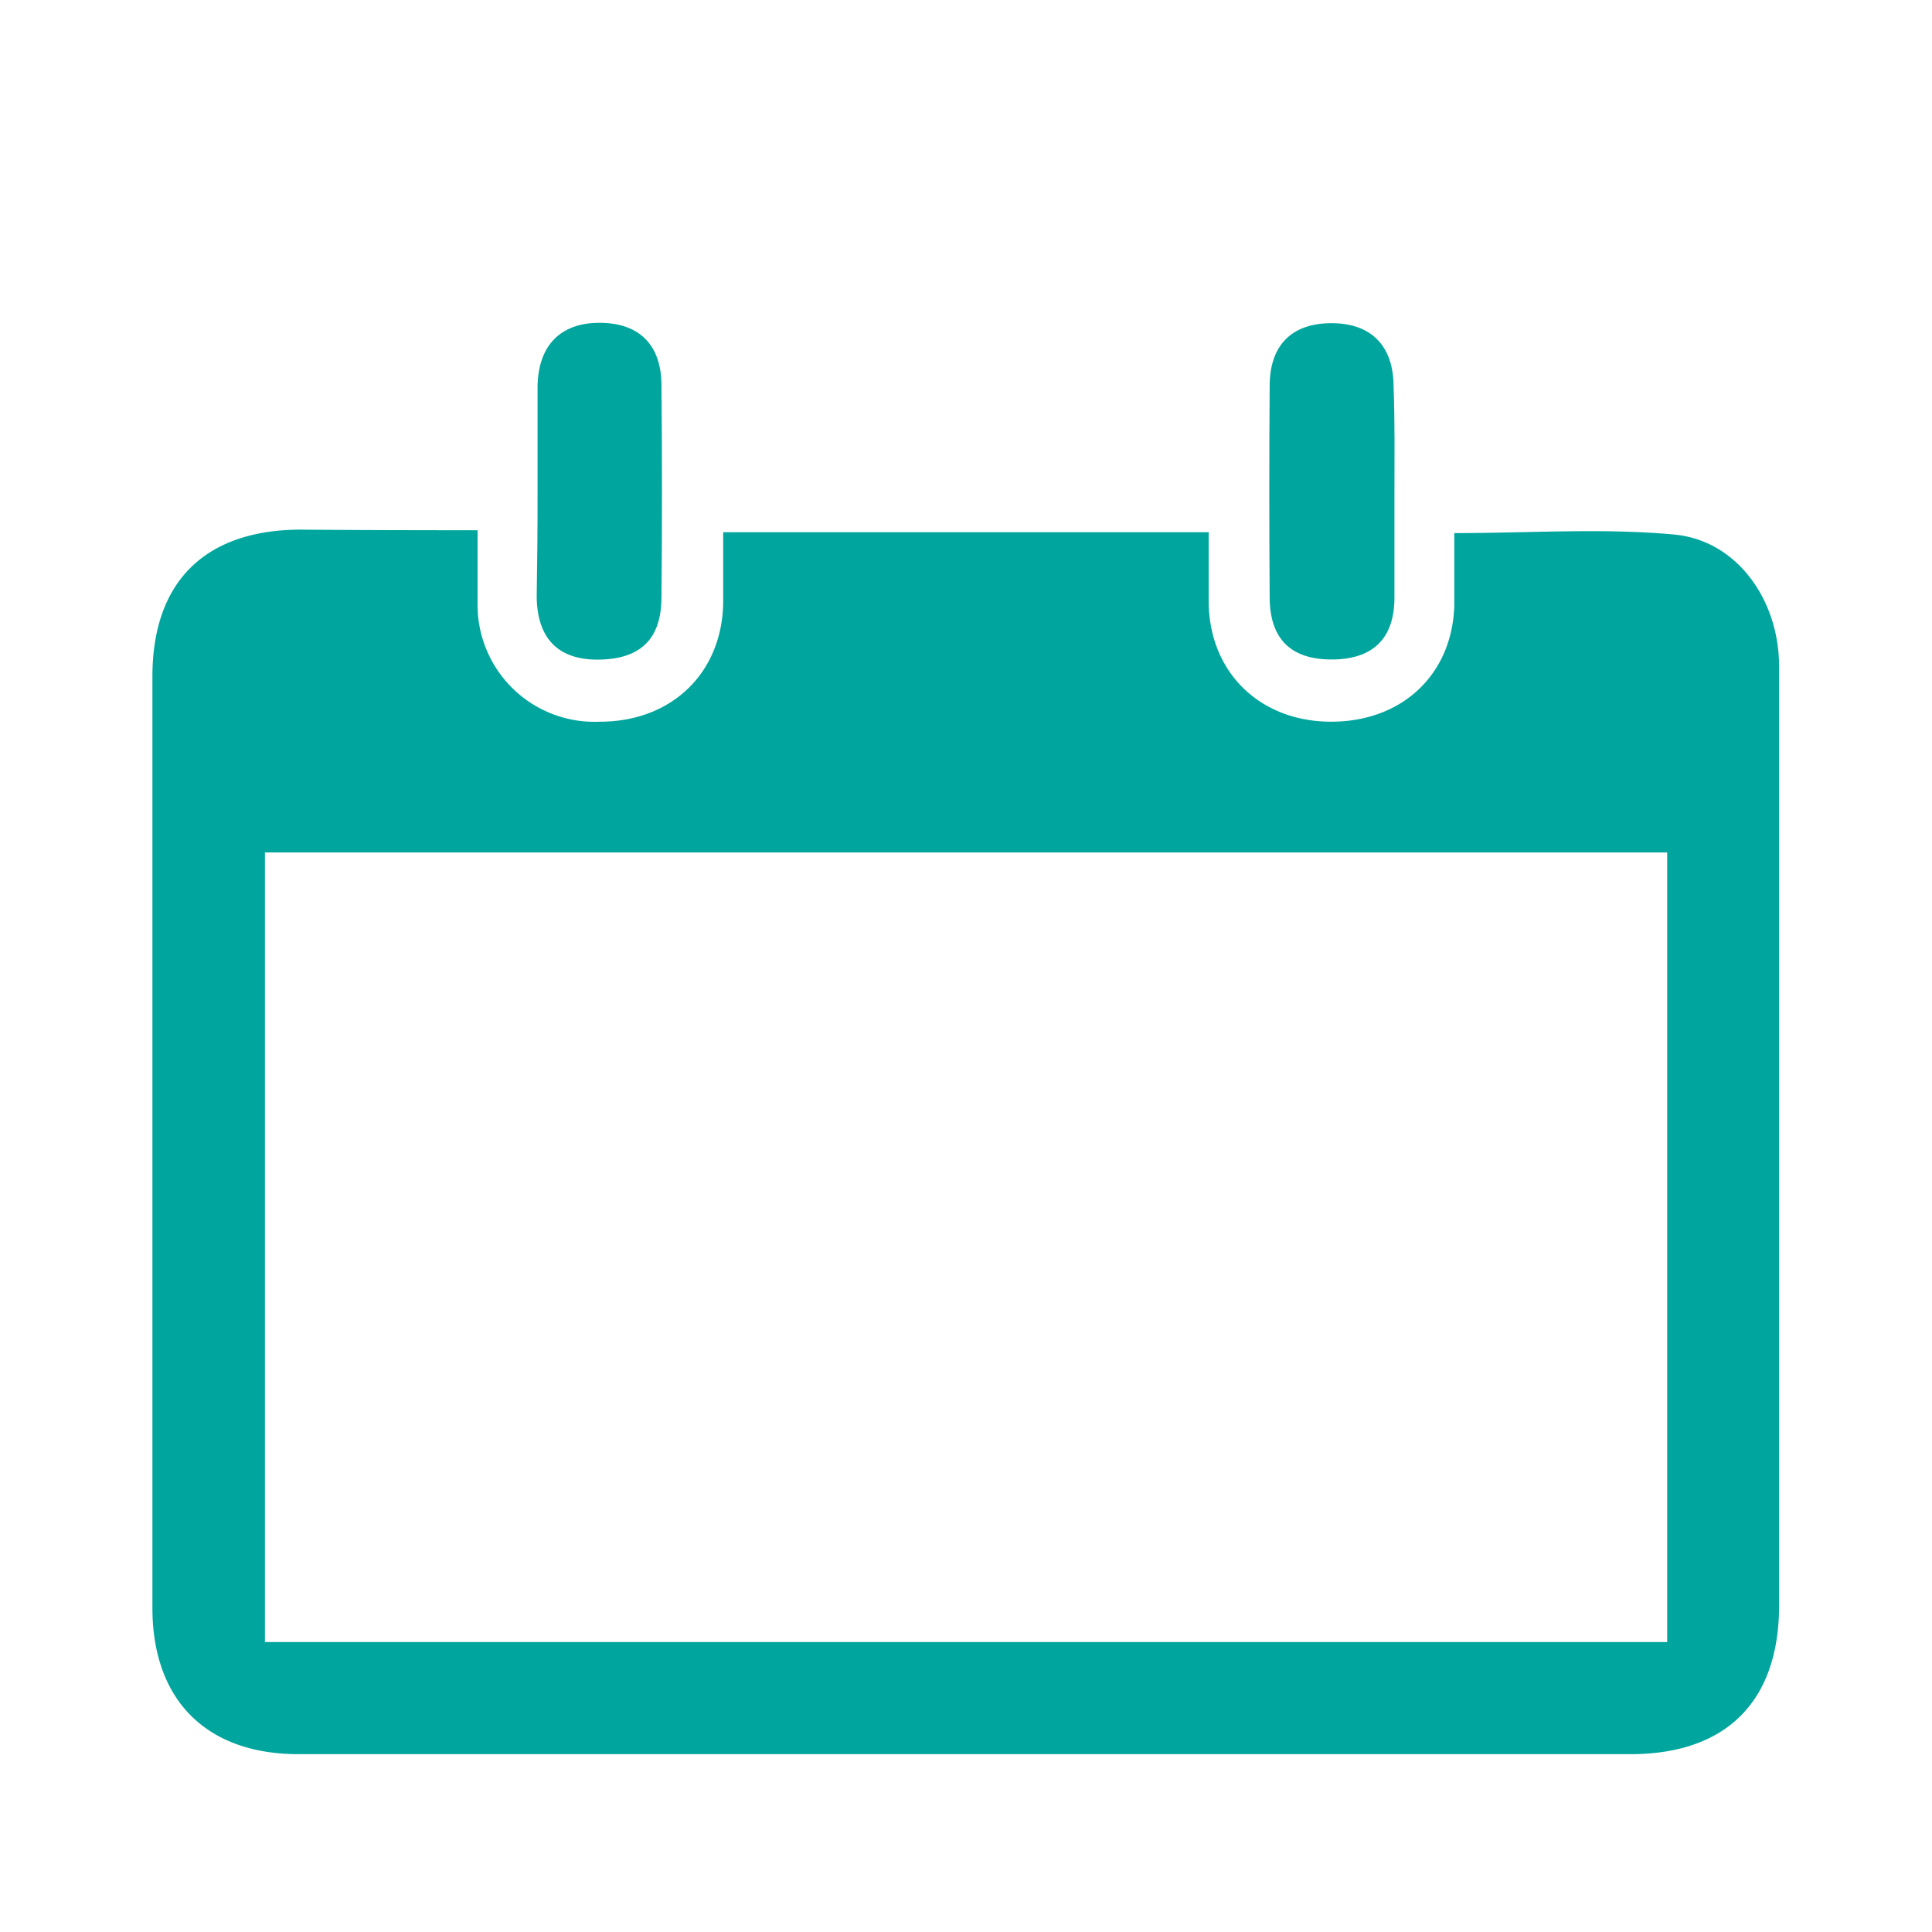 <svg id="Слой_1" data-name="Слой 1" xmlns="http://www.w3.org/2000/svg" viewBox="0 0 155.91 155.91"><defs><style>.cls-1{fill:#00a69d;}</style></defs><path class="cls-1" d="M38.54,42.79c0,2.12,0,4,0,5.82a9.44,9.44,0,0,0,9.88,9.63c5.77,0,9.84-3.92,9.94-9.57,0-1.85,0-3.71,0-5.72H97.54c0,2,0,3.86,0,5.72.09,5.65,4.19,9.59,9.93,9.57s9.73-3.86,9.89-9.38c0-1.93,0-3.86,0-5.84,6.14,0,12-.42,17.78.12,5,.48,8.4,5.22,8.43,10.57,0,10.62,0,21.23,0,31.85q0,22,0,44c0,7.75-4.27,12-12,12H24.09c-7.43,0-11.79-4.36-11.79-11.8q0-37.57,0-75.17c0-7.64,4.24-11.82,11.93-11.85C28.89,42.78,33.55,42.79,38.54,42.79Zm96,26H21.38v63.72H134.54Z"/><path class="cls-1" d="M43.38,39.81c0-2.88,0-5.76,0-8.64.06-3.32,1.87-5.12,5-5.12s5,1.71,5,5.07q.08,8.54,0,17.05c0,3.42-1.71,5-5,5.06s-5-1.65-5.07-5C43.35,45.41,43.39,42.61,43.38,39.81Z"/><path class="cls-1" d="M112.53,39.81c0,2.8,0,5.61,0,8.41,0,3.35-1.78,5-5.07,5s-5-1.65-5-5.06q-.06-8.52,0-17c0-3.35,1.82-5.08,5-5.08s5,1.82,5,5.13C112.57,34.05,112.53,36.93,112.53,39.81Z"/></svg>